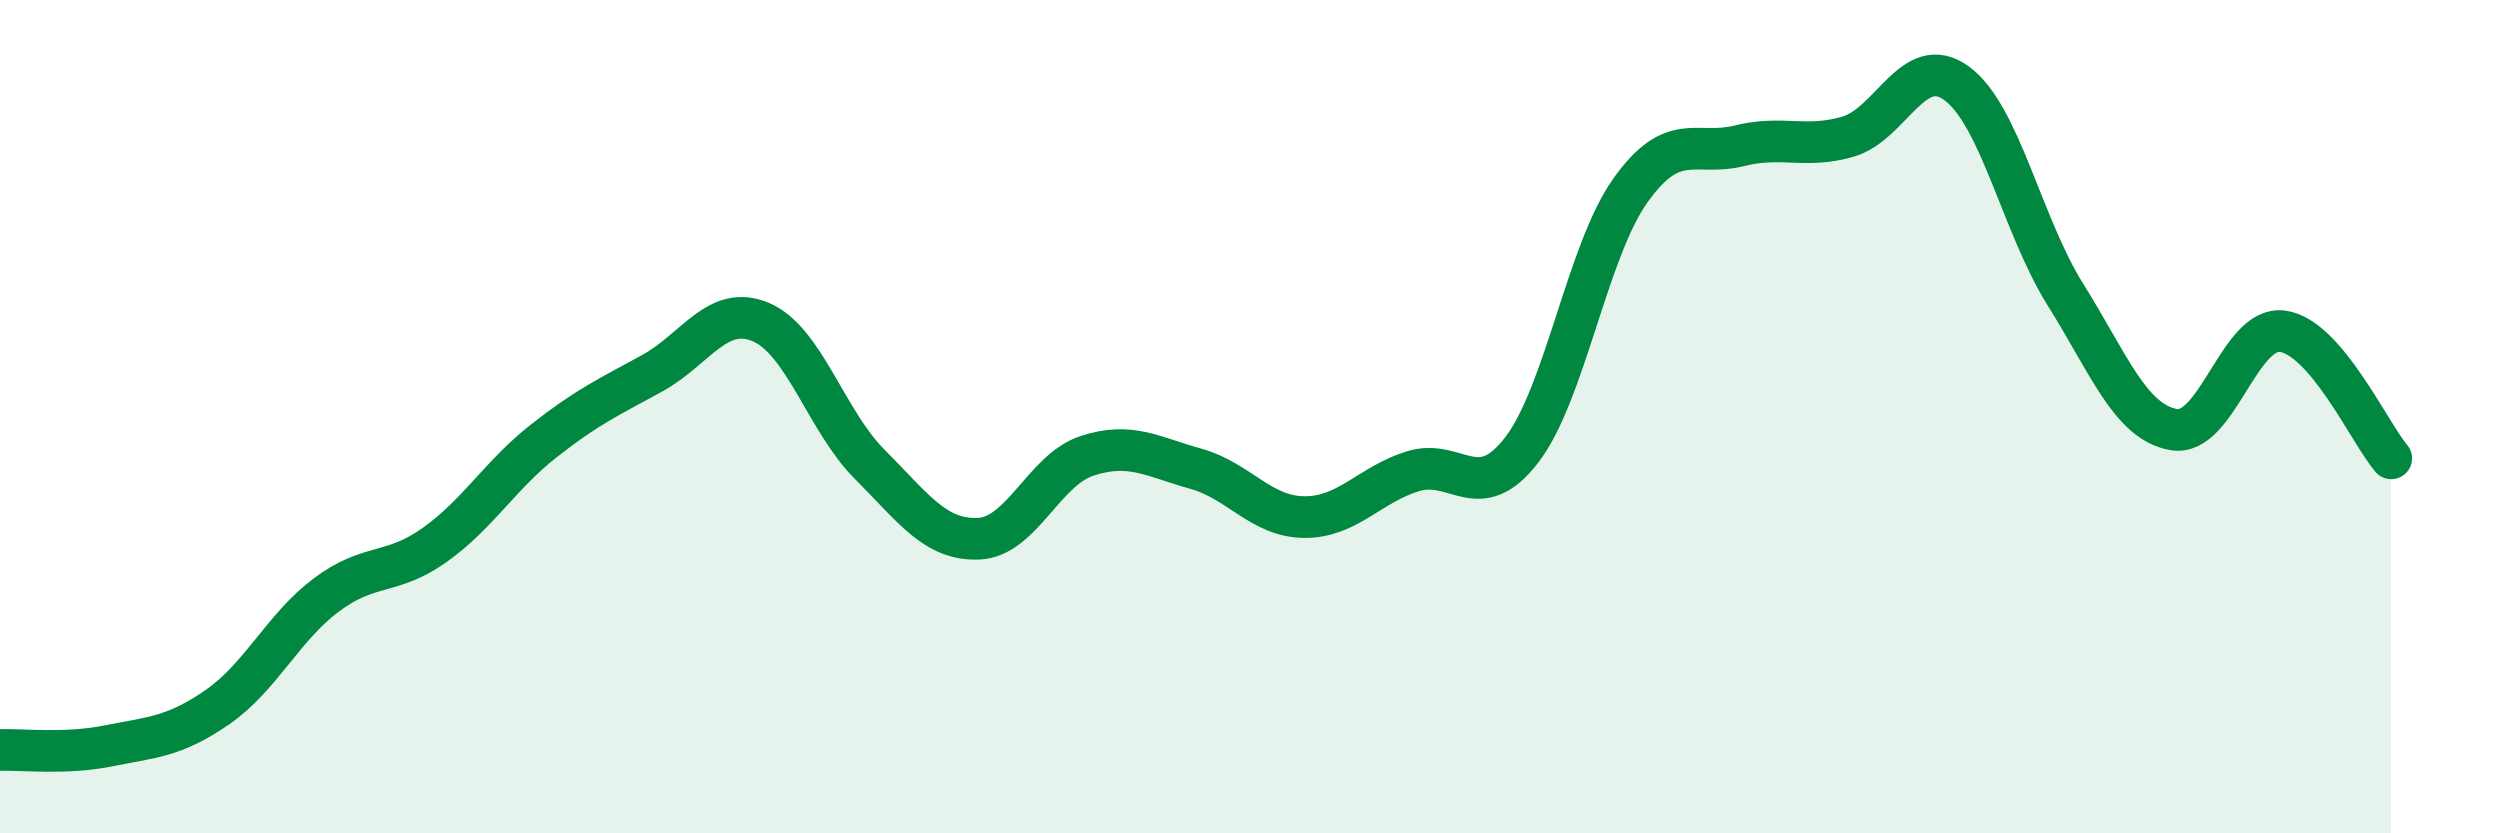 
    <svg width="60" height="20" viewBox="0 0 60 20" xmlns="http://www.w3.org/2000/svg">
      <path
        d="M 0,18 C 0.52,17.98 1.57,18.11 2.61,17.9 C 3.65,17.69 4.18,17.69 5.22,16.97 C 6.26,16.25 6.79,15.06 7.83,14.28 C 8.87,13.5 9.39,13.82 10.43,13.08 C 11.47,12.34 12,11.41 13.04,10.59 C 14.08,9.77 14.61,9.53 15.65,8.96 C 16.69,8.39 17.22,7.29 18.26,7.73 C 19.3,8.17 19.83,10.1 20.87,11.14 C 21.91,12.18 22.44,12.97 23.48,12.93 C 24.52,12.89 25.05,11.28 26.09,10.94 C 27.13,10.6 27.66,10.96 28.7,11.25 C 29.74,11.54 30.26,12.4 31.3,12.41 C 32.34,12.42 32.87,11.63 33.91,11.31 C 34.95,10.99 35.48,12.15 36.52,10.8 C 37.56,9.45 38.09,6.03 39.13,4.57 C 40.17,3.11 40.7,3.76 41.74,3.5 C 42.78,3.24 43.31,3.58 44.35,3.28 C 45.39,2.98 45.92,1.24 46.96,2 C 48,2.76 48.53,5.41 49.57,7.07 C 50.61,8.73 51.13,10.13 52.17,10.31 C 53.21,10.49 53.74,7.81 54.78,7.95 C 55.82,8.09 56.87,10.39 57.39,11L57.39 20L0 20Z"
        fill="#008740"
        opacity="0.1"
        stroke-linecap="round"
        stroke-linejoin="round"
      />
      <path
        d="M 0,18 C 0.52,17.98 1.57,18.11 2.61,17.9 C 3.65,17.69 4.18,17.69 5.22,16.97 C 6.26,16.25 6.79,15.06 7.83,14.28 C 8.87,13.5 9.39,13.82 10.43,13.08 C 11.47,12.34 12,11.41 13.04,10.59 C 14.08,9.77 14.61,9.53 15.65,8.96 C 16.69,8.39 17.22,7.29 18.26,7.73 C 19.3,8.17 19.83,10.1 20.87,11.14 C 21.91,12.18 22.44,12.97 23.48,12.93 C 24.52,12.89 25.05,11.28 26.09,10.94 C 27.13,10.6 27.66,10.96 28.7,11.25 C 29.74,11.54 30.26,12.4 31.3,12.41 C 32.34,12.42 32.87,11.63 33.91,11.31 C 34.95,10.99 35.48,12.15 36.52,10.8 C 37.56,9.45 38.09,6.03 39.13,4.57 C 40.17,3.11 40.7,3.76 41.74,3.5 C 42.78,3.24 43.31,3.58 44.35,3.28 C 45.39,2.98 45.92,1.24 46.96,2 C 48,2.76 48.53,5.41 49.57,7.07 C 50.61,8.73 51.13,10.13 52.17,10.31 C 53.21,10.49 53.74,7.81 54.78,7.95 C 55.82,8.09 56.87,10.39 57.39,11"
        stroke="#008740"
        stroke-width="1"
        fill="none"
        stroke-linecap="round"
        stroke-linejoin="round"
      />
    </svg>
  